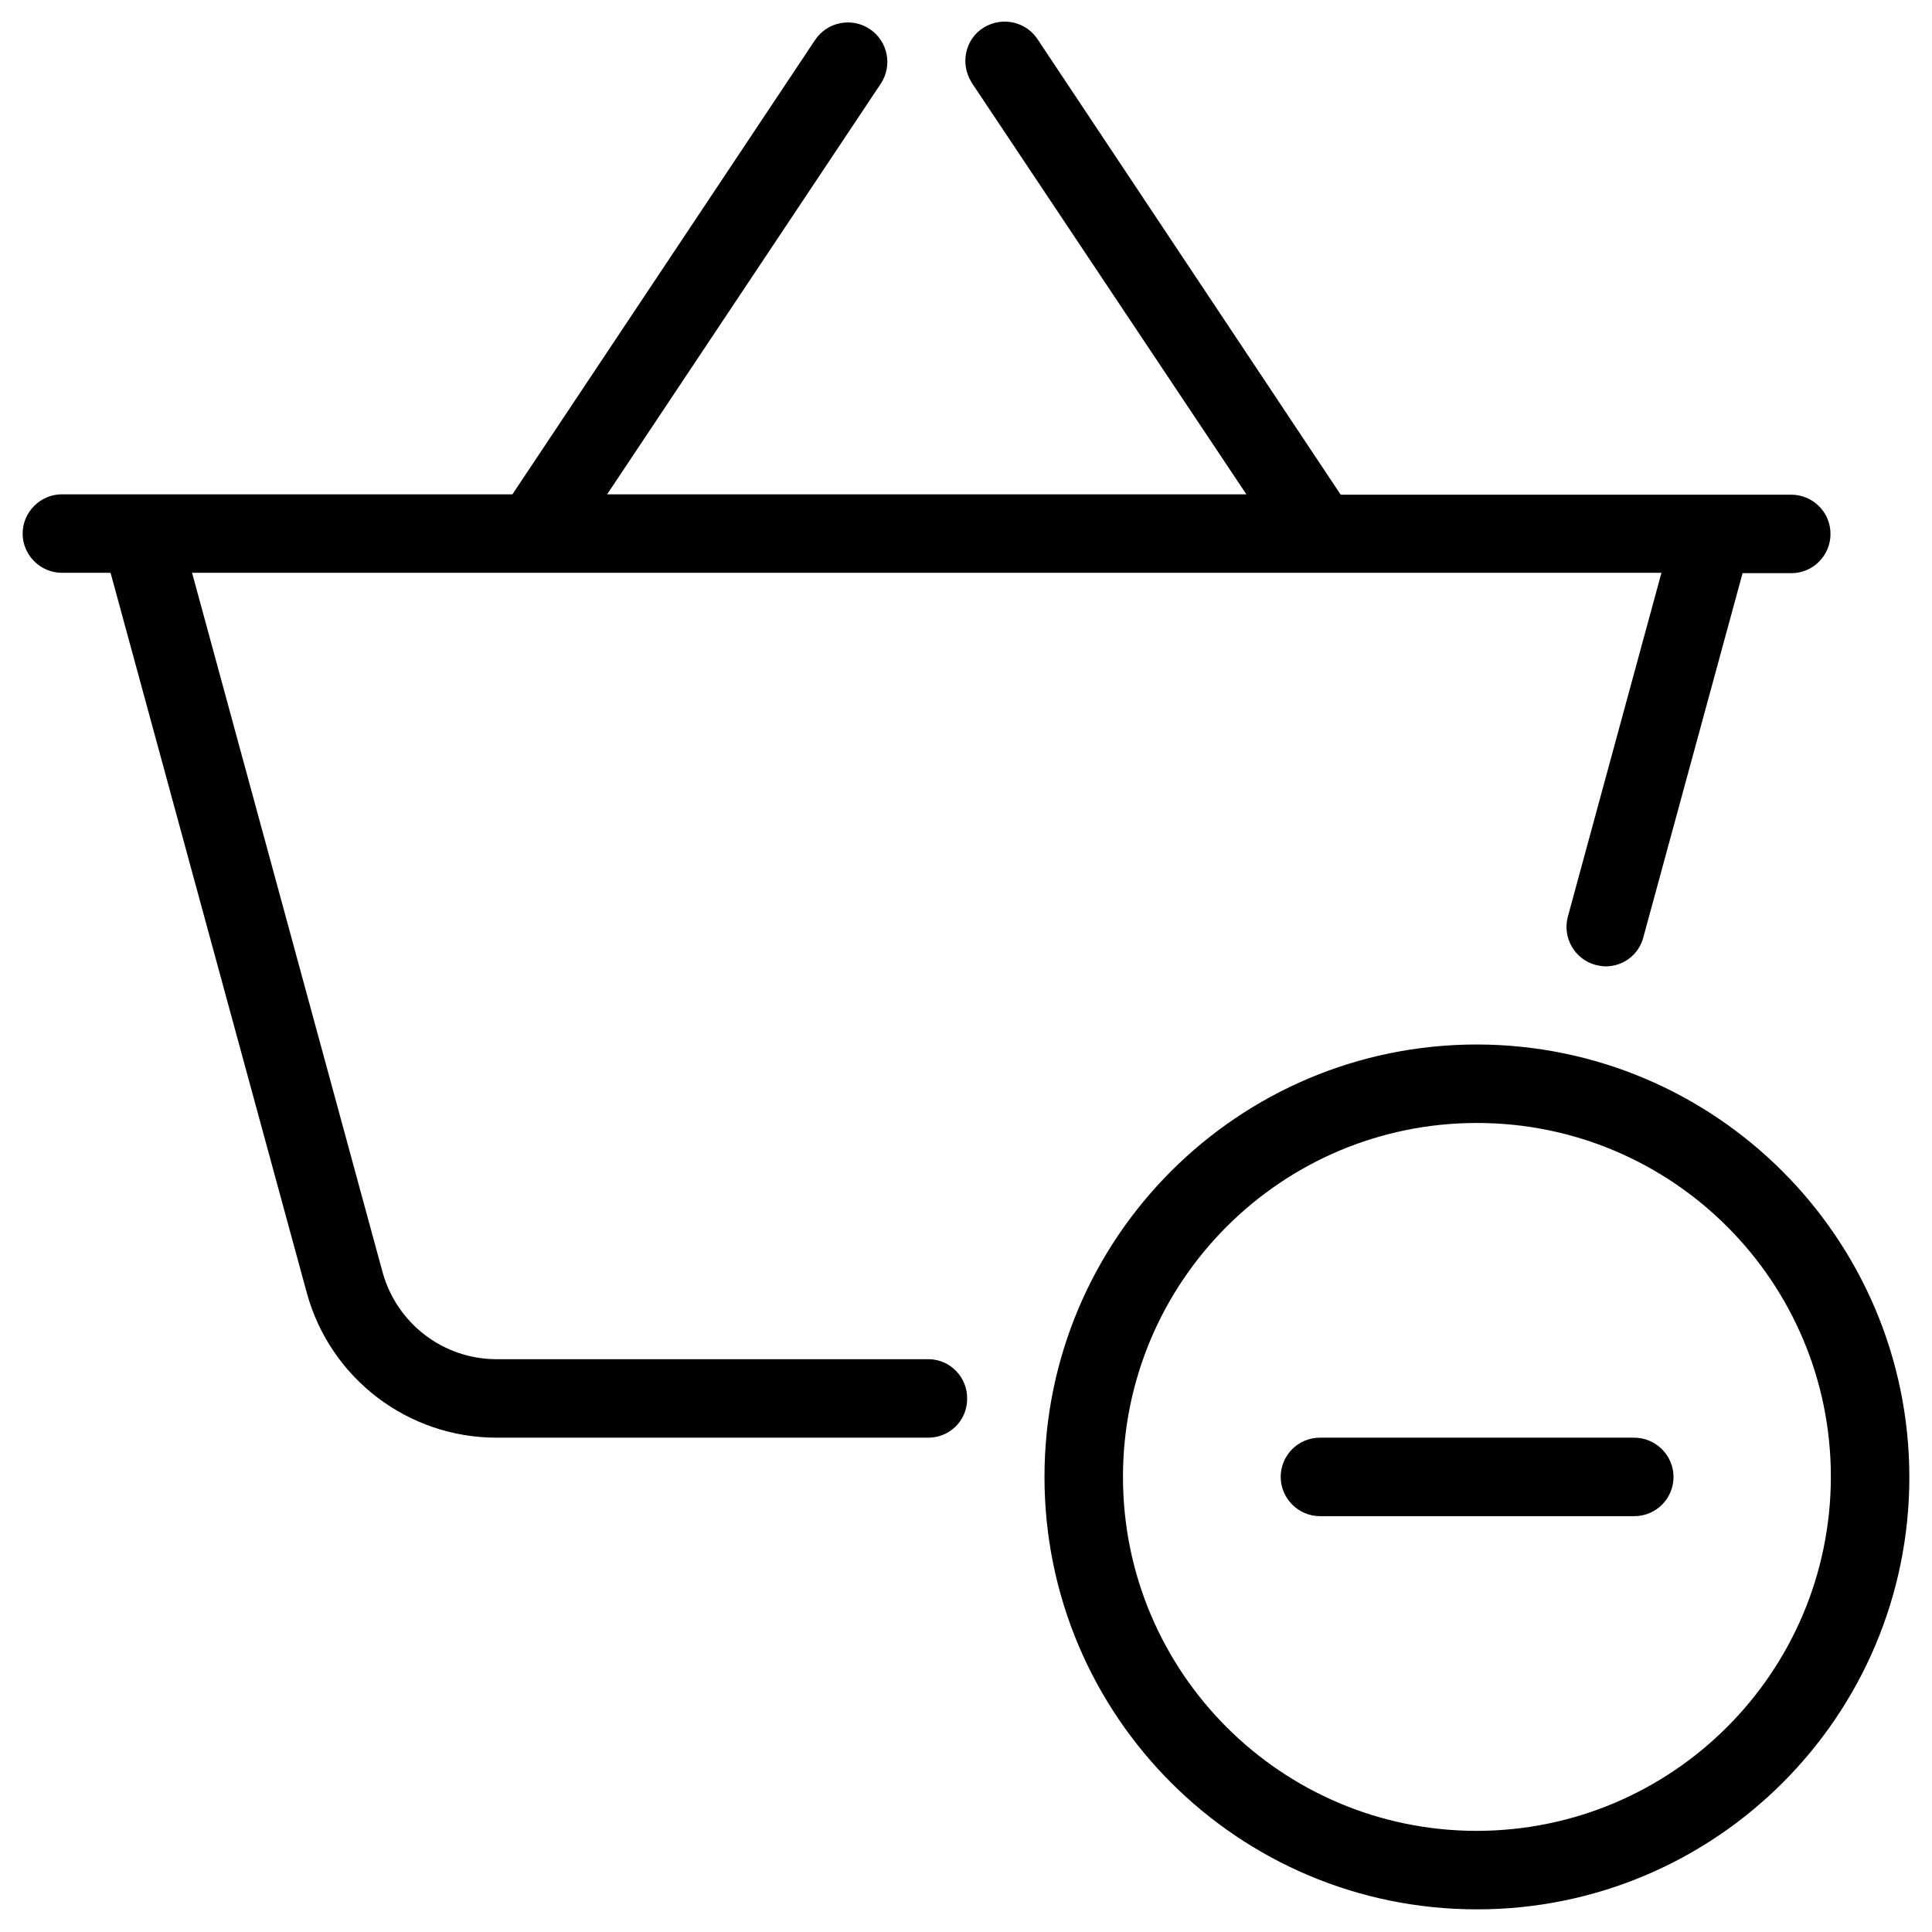 <?xml version="1.0" encoding="utf-8"?>
<!-- Generator: Adobe Illustrator 23.0.1, SVG Export Plug-In . SVG Version: 6.00 Build 0)  -->
<svg version="1.1" id="Layer_1" xmlns="http://www.w3.org/2000/svg" xmlns:xlink="http://www.w3.org/1999/xlink" x="0px" y="0px"
	 viewBox="0 0 512 512" style="enable-background:new 0 0 512 512;" xml:space="preserve">
<style type="text/css">
	.st0{fill:#010101;}
</style>
<title>01</title>
<g>
	<path class="st0" d="M246.2,360.2c-0.2,0-0.4,0-0.6,0h-114c-14.1,0-26.4-9.4-30.2-23L50.9,151.8h389.4l-24.8,91.1
		c-1.5,5.6,1.8,11.3,7.3,12.8c0,0,0,0,0,0c0.9,0.2,1.8,0.4,2.7,0.4c4.7,0,8.8-3.1,10-7.7l26.3-96.5h12.9c5.8,0,10.4-4.7,10.4-10.4
		c0-5.8-4.7-10.4-10.4-10.4c0,0,0,0,0,0H355.3L275.1,10.6c-3.1-4.9-9.5-6.3-14.4-3.3s-6.3,9.5-3.3,14.4c0.1,0.2,0.2,0.3,0.3,0.5
		L330.3,131H160.9l72.5-108.8c3.2-4.8,1.9-11.3-2.9-14.5c-4.8-3.2-11.3-1.9-14.5,2.9L135.8,131H16.4C10.7,131,6,135.7,6,141.4
		c0,5.7,4.7,10.4,10.4,10.4h12.9l52,190.8c6.2,22.7,26.8,38.4,50.3,38.4h114c5.8,0.2,10.6-4.3,10.7-10.1
		C256.5,365.2,252,360.3,246.2,360.2z"/>
	<path class="st0" d="M391.4,276.8c-63.3,0-114.6,51.3-114.6,114.6S328.1,506,391.4,506S506,454.7,506,391.4
		C505.9,328.2,454.7,276.9,391.4,276.8z M391.4,485.2L391.4,485.2c-51.8,0-93.8-42-93.8-93.8c0-51.8,42-93.8,93.8-93.8
		c51.8,0,93.8,42,93.8,93.8C485.1,443.2,443.2,485.1,391.4,485.2z"/>
	<path class="st0" d="M433.1,381h-83.3c-5.8,0-10.4,4.7-10.4,10.4c0,5.7,4.7,10.4,10.4,10.4h83.3c5.8,0,10.4-4.7,10.4-10.4
		C443.5,385.7,438.8,381,433.1,381z"/>
</g>
</svg>

